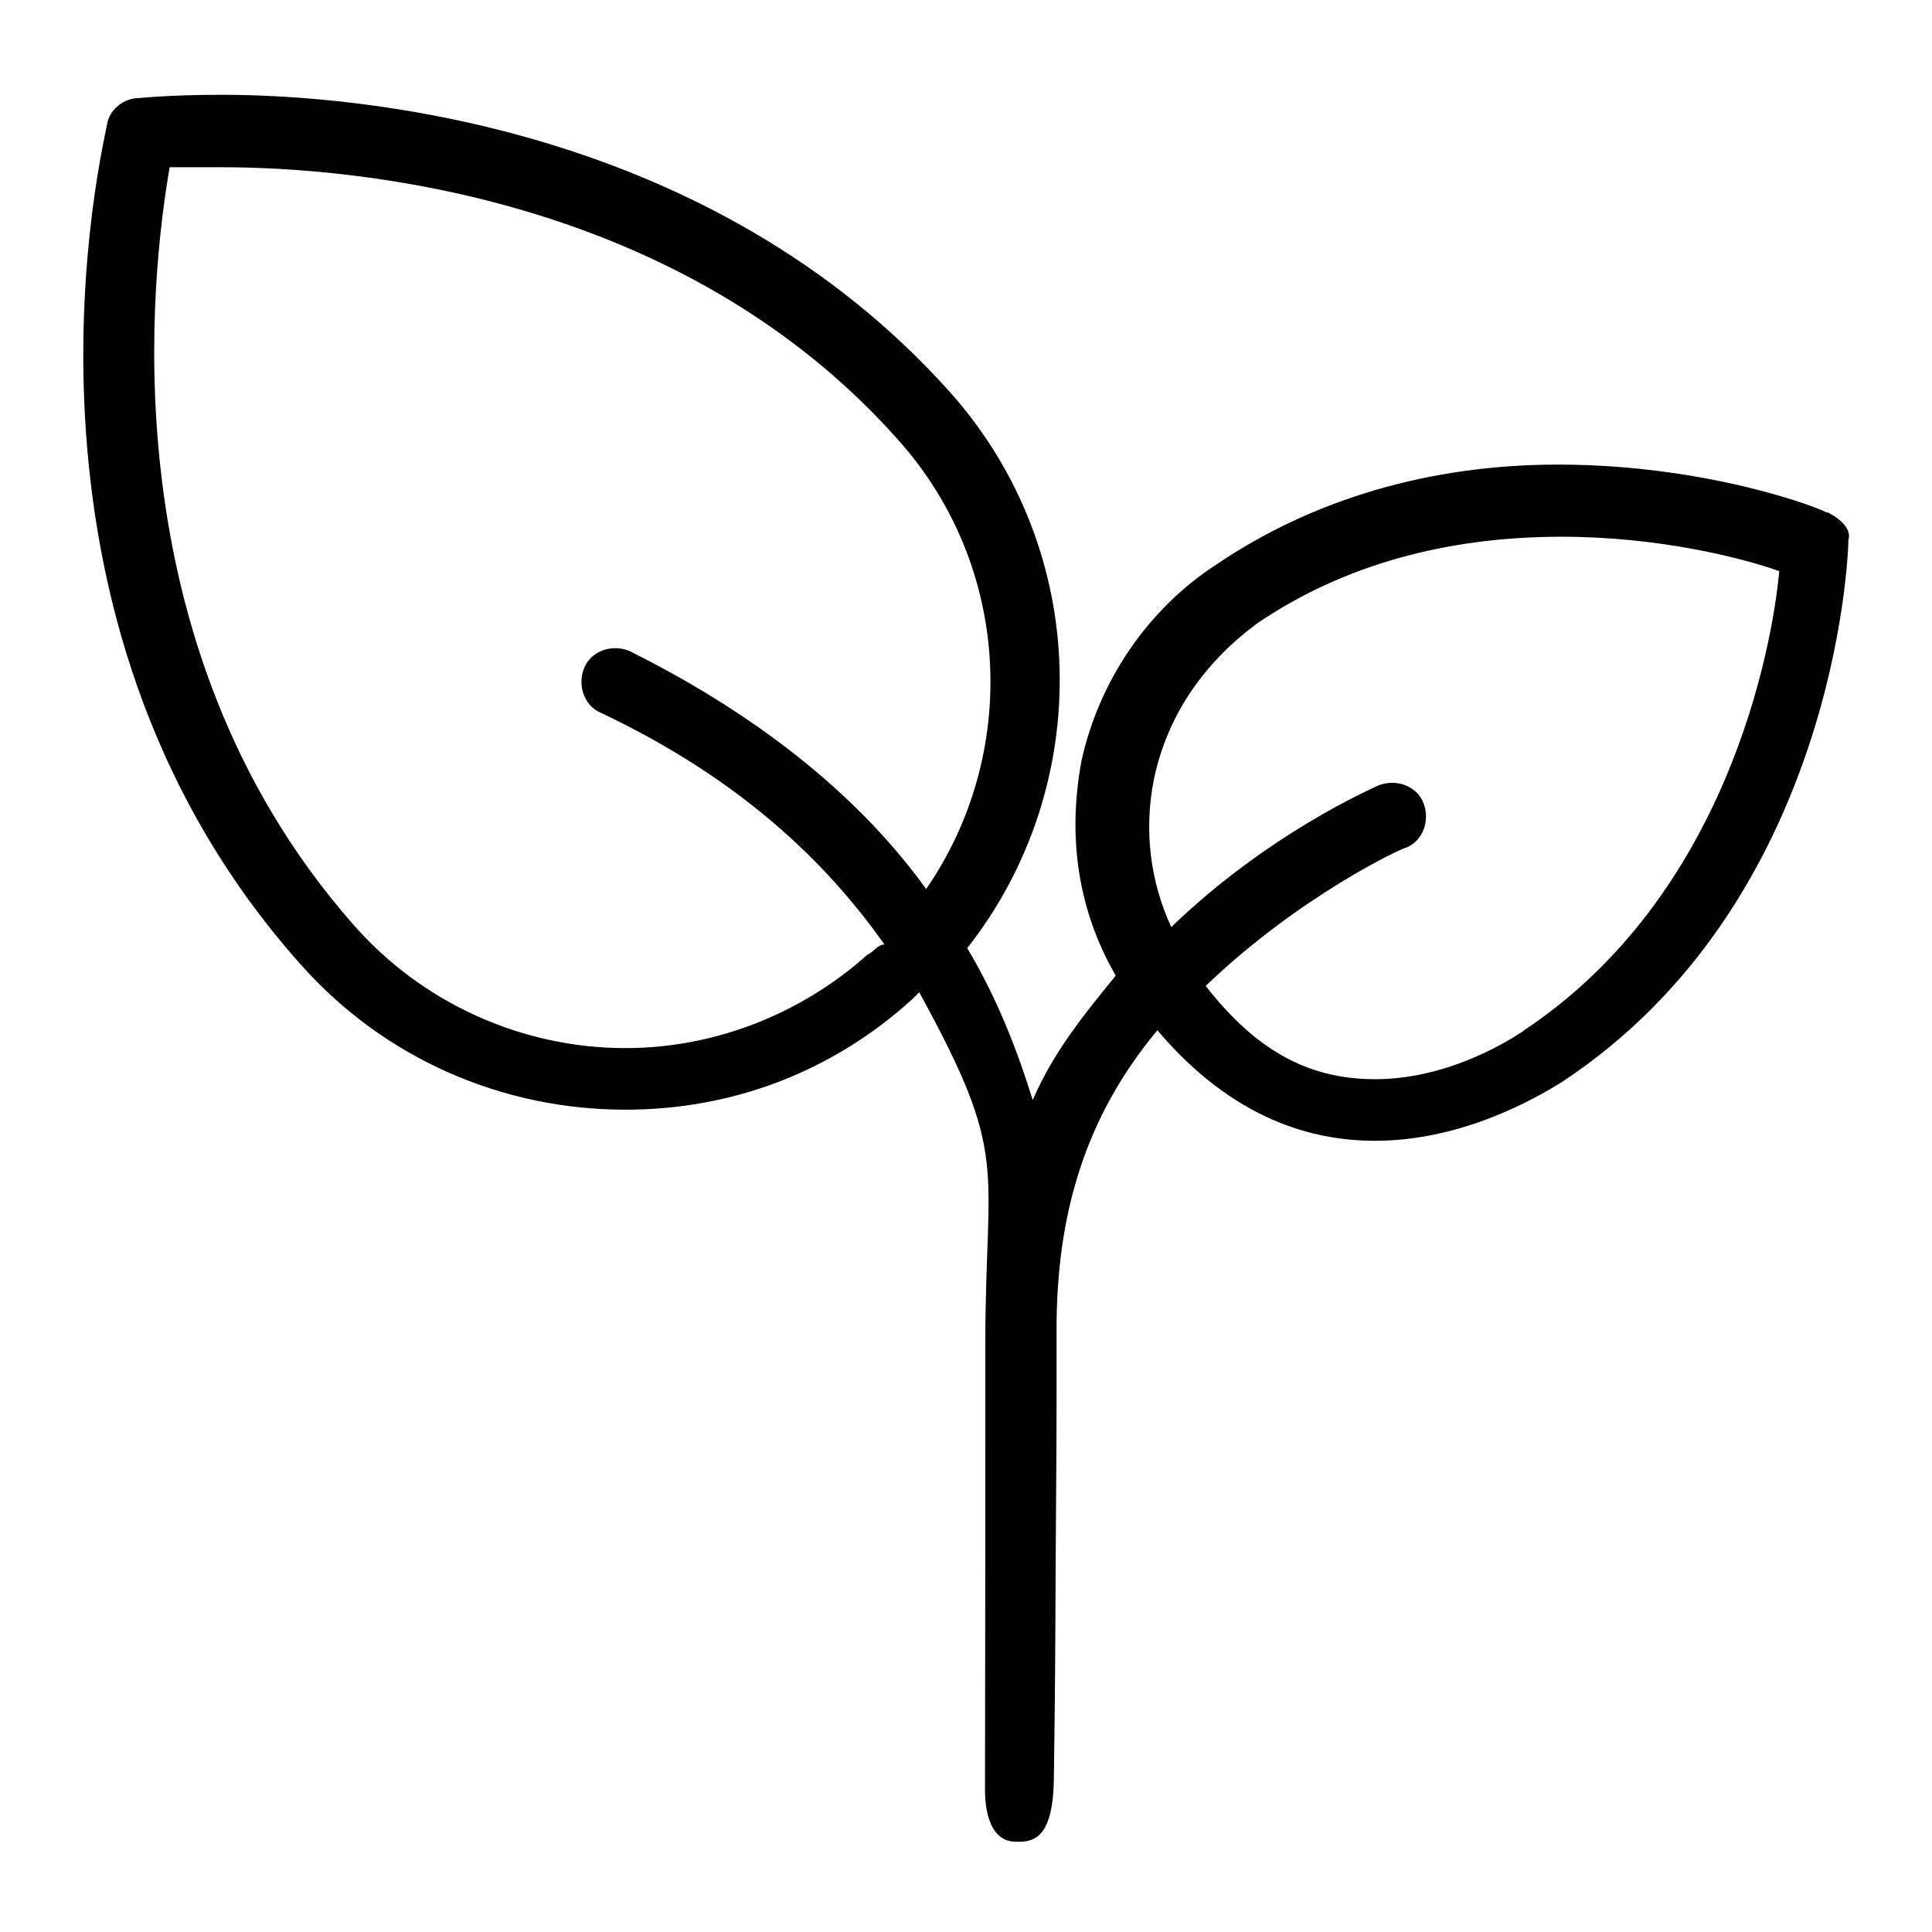 <svg viewBox="0 0 64 64" xmlns="http://www.w3.org/2000/svg" data-name="Layer 1" id="Layer_1">
  <defs>
    <style>
      .cls-1 {
        fill: #010101;
        stroke-width: 0px;
      }
    </style>
  </defs>
  <path d="m60.53,16.99c-.11-.11-3.89-1.6-8.92-1.6-4.23,0-8.12,1.14-11.33,3.32-2.29,1.49-3.89,3.89-4.46,6.52-.46,2.52-.11,4.92,1.14,7.09-1.03,1.26-2.06,2.52-2.75,4.12-.46-1.49-1.14-3.32-2.17-5.03,4.23-5.38,4.12-13.16-.57-18.42C23.58,4.17,11.91,3.14,7.34,3.14c-1.72,0-2.75.11-2.75.11-.46,0-.92.34-1.03.8-.11.69-4,16.25,6.41,27.91,2.75,3.09,6.64,4.8,10.75,4.8,3.55,0,6.86-1.26,9.5-3.66q.11-.11.23-.23c3.03,5.52,2.19,5.62,2.19,11.66,0,4.86,0,9.71-.01,14.57,0,.2-.09,1.91,1.03,1.91h.11c.57,0,1.11-.27,1.14-2.05.04-2.77.05-4.48.06-7.17.03-4.8.03-2.97.03-7.76,0-3.74.91-6.99,3.34-9.9,2.52,2.97,5.15,3.66,7.21,3.66,2.86,0,5.26-1.37,6.18-1.94,9.04-5.95,9.5-17.39,9.5-17.96.11-.34-.23-.69-.69-.92Zm-31.8,14.64c-2.17,1.94-5.03,3.09-8.01,3.09-3.43,0-6.75-1.49-9.04-4.12C3.45,21.22,5.05,8.86,5.62,5.54h1.72c4.35,0,15.22.92,22.42,9.04,3.78,4.23,4,10.41.92,14.87-2.06-2.86-5.26-5.61-9.84-7.89-.57-.23-1.26,0-1.49.57s0,1.26.57,1.49c4.58,2.17,7.44,4.92,9.38,7.67-.23,0-.34.23-.57.34Zm21.74,2.52c-.69.46-2.63,1.6-4.92,1.6s-4-1.03-5.61-3.09c3.09-2.97,6.52-4.58,6.64-4.58.57-.23.8-.92.57-1.49s-.92-.8-1.49-.57c-.23.11-3.66,1.6-6.86,4.69-.69-1.49-.92-3.2-.57-4.92.46-2.17,1.72-3.89,3.43-5.15,2.86-1.94,6.29-2.86,10.07-2.86,3.2,0,5.95.69,7.21,1.14-.23,2.52-1.72,10.75-8.47,15.22Z" class="cls-1"></path>
</svg>
